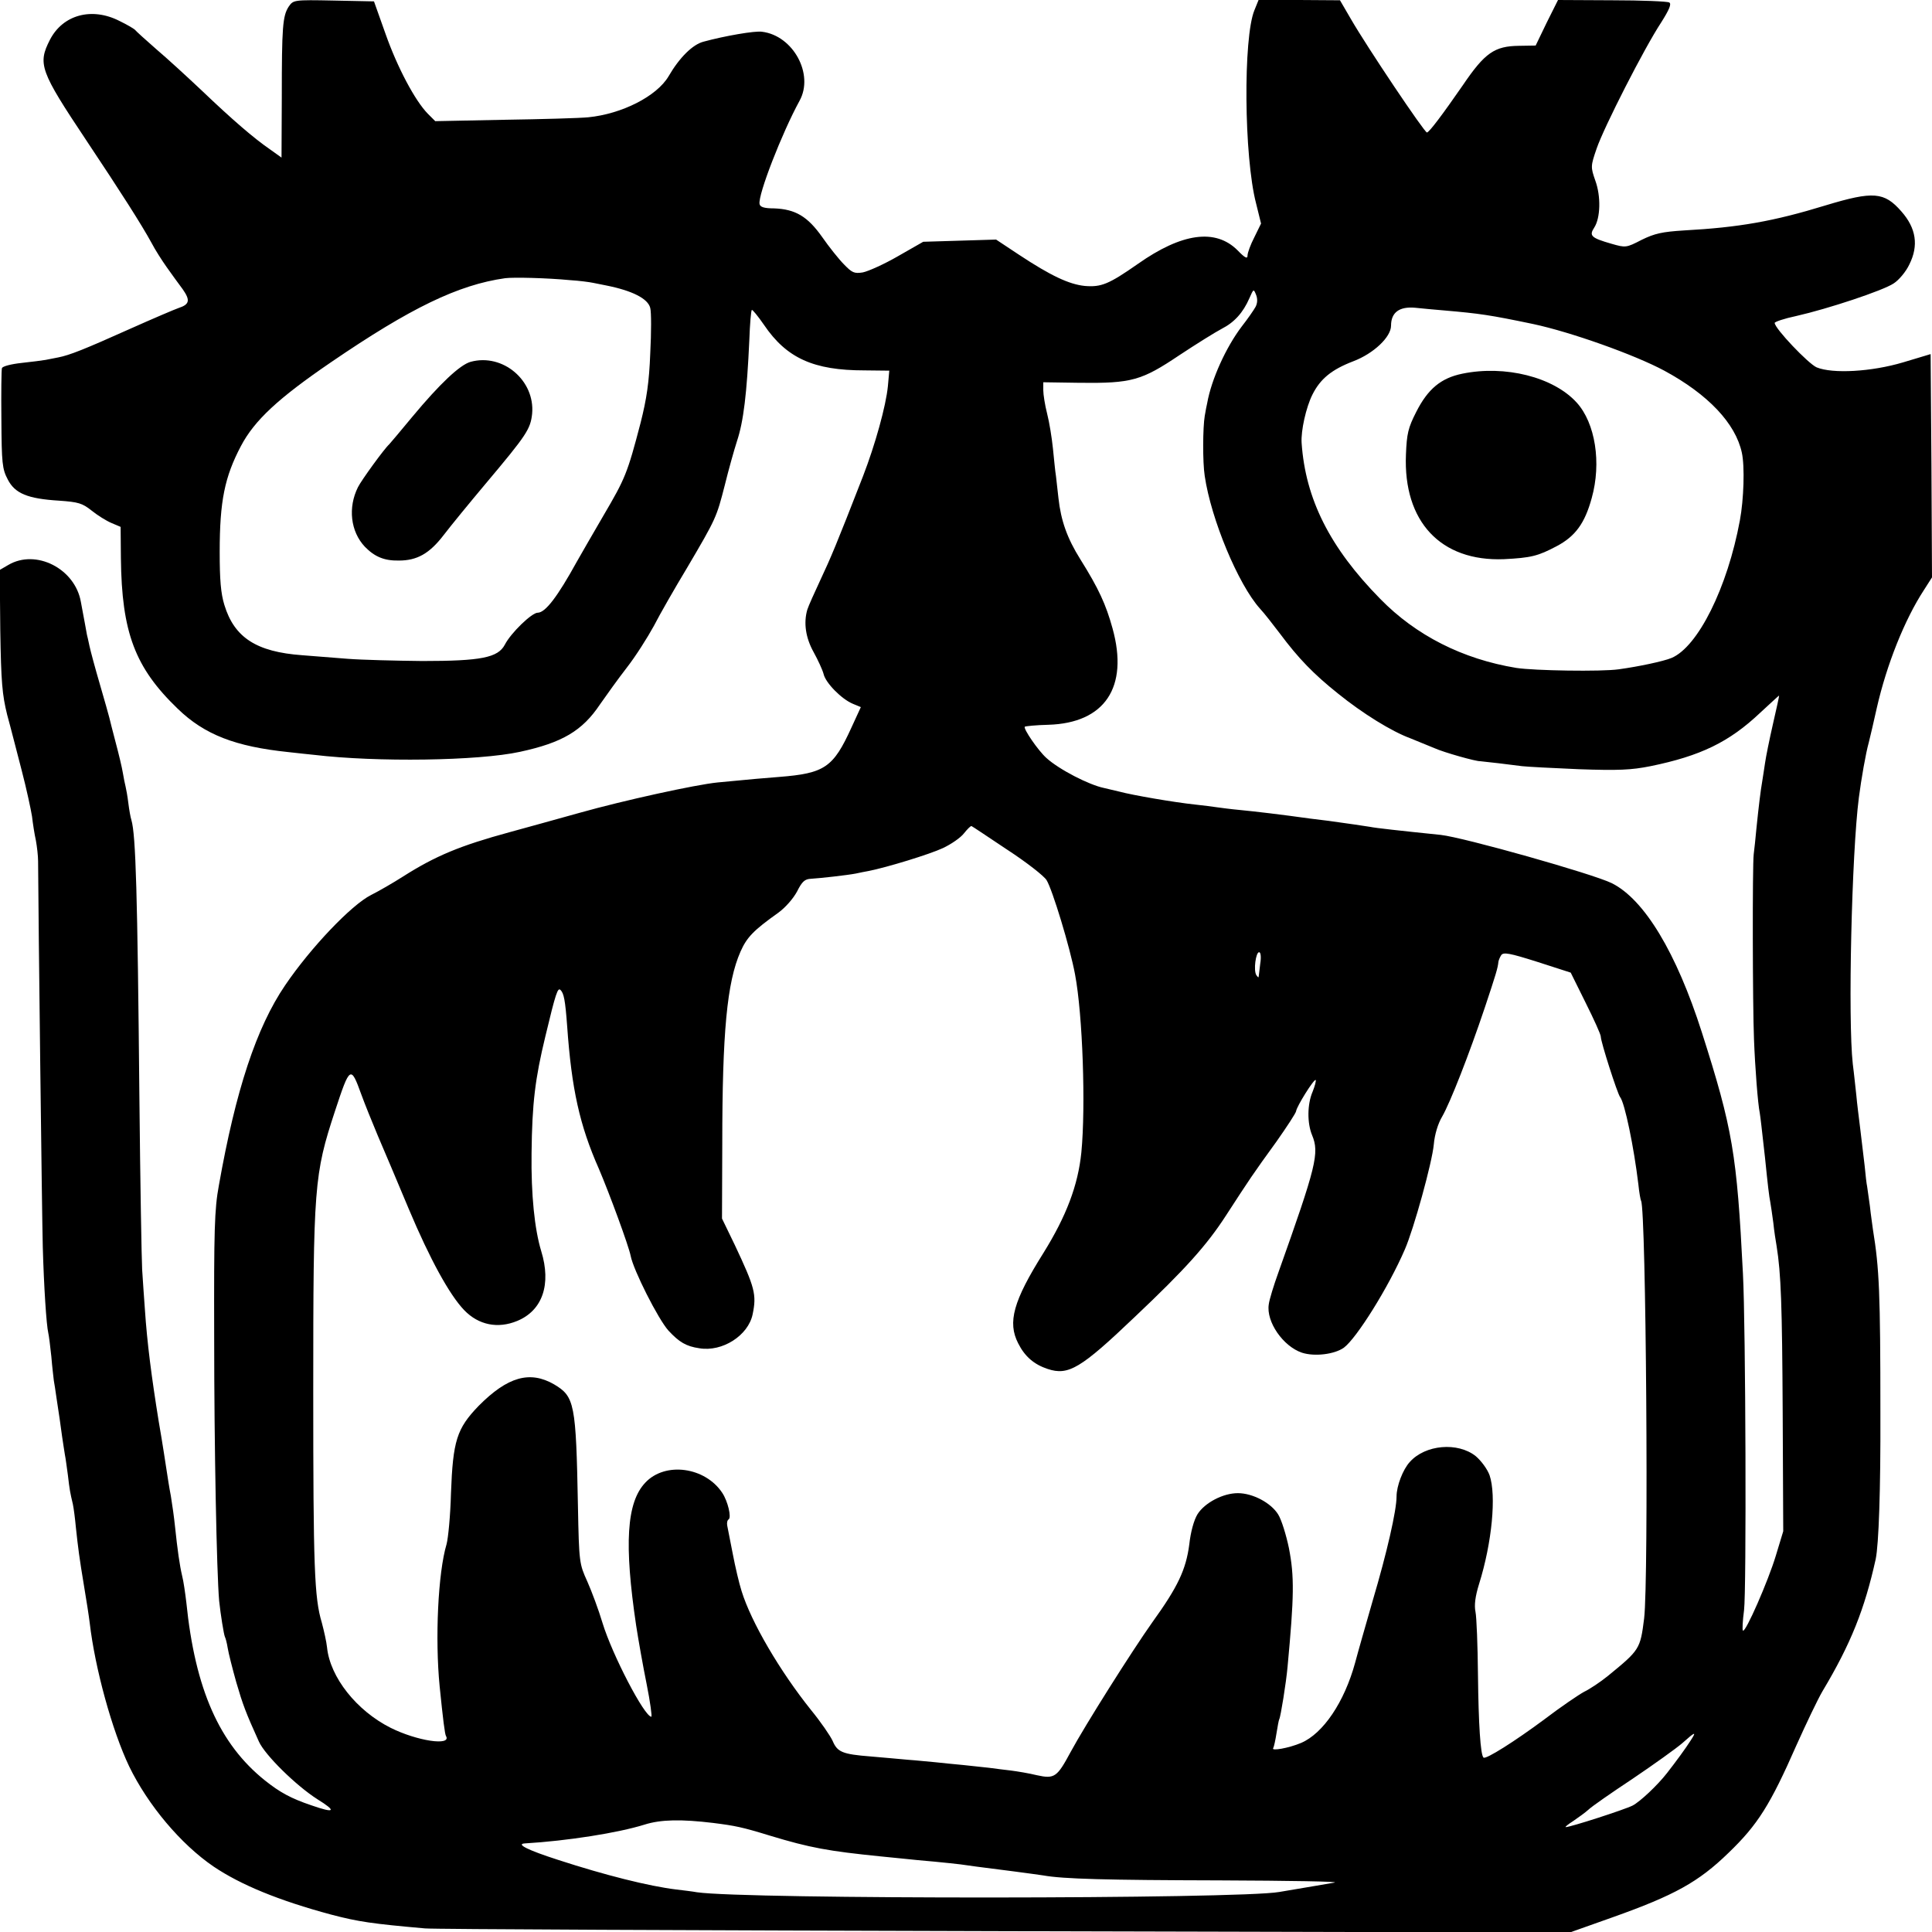<svg version="1.0" xmlns="http://www.w3.org/2000/svg" width="933.333" height="933.333" viewBox="0 0 700 700"><path d="M104.6 2.4c-2.2 3.4-2.5 7.4-2.5 32.9l-.1 21.8-4.2-3c-5.8-4-13.5-10.6-24.7-21.3-5.2-4.9-12.6-11.7-16.5-15-3.9-3.4-7.3-6.5-7.6-6.9-.3-.4-2.8-1.9-5.7-3.3-10-5.1-20.5-2.3-25.2 6.8-4.5 8.8-3.6 11.3 13.2 36.5 12.6 18.9 20 30.5 23.6 37.1 1.3 2.5 3.8 6.4 5.5 8.8 1.7 2.4 4.3 6 5.8 8 2.8 4 2.5 5.5-1.5 6.8-1.2.4-9.2 3.8-17.7 7.6-16.5 7.4-21.8 9.5-25.9 10.3-1.4.3-3.5.7-4.6.9-1.1.2-5 .7-8.7 1.1-3.7.4-6.9 1.2-7.1 1.9-.2.6-.3 9-.2 18.6.1 15.8.3 17.9 2.3 21.7 2.6 5.1 7.2 7 18.6 7.7 7 .5 8.4.9 11.8 3.6 2.1 1.7 5.3 3.7 7.2 4.5l3.3 1.4.1 11.3c.3 27 5.1 39.7 20.6 54.6 9.7 9.4 20.9 13.7 40.1 15.7 3.3.4 7.5.8 9.3 1 22.6 2.7 59.5 2.2 74.6-1.1 15.3-3.3 22.6-7.6 29-17.2 2.3-3.3 6.6-9.3 9.7-13.3 3.2-4.1 7.5-10.9 9.8-15.1 2.2-4.3 7.6-13.7 12-21 10.6-18 10.7-18.3 13.7-30 1.4-5.7 3.4-12.8 4.4-15.9 2.4-7.2 3.6-17.2 4.5-36.8.2-5.7.6-10.5.9-10.8.2-.2 2.2 2.2 4.4 5.4 8.2 12.1 18 16.5 36.4 16.5l9 .1-.5 5.6c-.7 7.2-4.6 21.2-9 32.6-9.8 25.2-11.7 29.6-15.4 37.5-2.2 4.7-4.4 9.6-4.8 10.9-1.4 4.8-.6 10.2 2.3 15.4 1.6 2.9 3.2 6.4 3.6 7.9.7 3.2 6.5 9.1 10.6 10.8l2.9 1.2-3.4 7.4c-6.6 14.5-9.7 16.6-26.2 17.9-6.2.5-8.9.7-22.3 2-8 .8-34 6.5-50 11-8.5 2.4-19.9 5.5-25.3 7-18 4.9-26.9 8.6-38.7 16.1-3.6 2.3-8.8 5.3-11.6 6.7-7.1 3.6-21.8 19-31.1 32.7-10.4 15.3-17.9 38-24 72.5-1.6 8.6-1.8 16.2-1.7 55 0 39.7.9 85.3 1.8 95.5.5 4.8 1.7 12.3 2.1 13.1.2.3.7 2.1 1 4 .3 1.9 1.7 7.4 3.1 12.4 2.4 8.2 3.4 10.9 8.2 21.5 2.2 4.9 13.5 16 21.2 20.9 7.1 4.4 6.4 5.2-2.2 2.2-7.4-2.5-11.4-4.7-16.8-9-16.5-13.2-25.3-33-28.5-64.6-.4-3.3-1-7.6-1.5-9.5-.9-3.8-1.7-9.4-2.6-18-.3-3-1-8-1.5-11-.6-3-1.2-7.1-1.5-9-.3-1.9-1.5-10-2.9-18-2.6-16.1-4.2-28.5-5-40.5-.3-4.4-.8-10.9-1-14.5-.2-3.6-.7-31.7-1-62.5-.7-73.9-1.3-95-2.9-100.4-.3-.9-.8-3.6-1.1-6.1-.3-2.5-.8-5.2-1-6-.2-.8-.7-3.1-1-5-.3-1.9-1.5-6.9-2.6-11s-2.1-8.2-2.3-9c-.2-.8-1.7-6.2-3.4-12s-3.4-12.1-3.8-14c-.4-1.9-.8-3.7-.9-4-.1-.5-1.2-6.7-2.2-11.9C27.2 206 13 198.8 3 204.7l-3.1 1.8.2 22c.3 18.7.7 23.2 2.5 30.5 1.3 4.7 3.6 13.8 5.3 20.3 1.7 6.5 3.3 14 3.7 16.5.3 2.6.9 6.5 1.4 8.7.4 2.2.8 5.6.8 7.5.1 20.1 1.4 128.9 1.7 139.8.4 14.2 1.3 28.3 2 31.2.2.8.7 4.6 1.1 8.5.3 3.8.8 7.7.9 8.7.2.9.6 3.8 1 6.5.4 2.6.9 5.9 1.1 7.3.2 1.4.6 4.3.9 6.5.3 2.2.8 5.1 1 6.5.3 1.4.7 4.7 1.1 7.5.6 5.2.8 6.3 1.8 10.5.3 1.4.8 5.2 1.1 8.5.8 7.4 1.2 10.7 3 21.5.8 4.7 1.7 10.5 2 13 1.9 16.4 8.1 39 14.3 52 6.8 14 18.7 28.2 30.6 36.3 9.8 6.6 23.6 12.3 42.6 17.4 9.9 2.6 14.8 3.3 34 5 3 .3 97.6.7 210.1 1l204.6.5 15.5-5.5c22.5-8 31.2-12.8 42.1-23.4 10.6-10.2 15.1-17.4 24.6-39 3.5-7.8 7.7-16.6 9.4-19.5 10.3-17.2 15.3-29.8 19.3-47.9 1.1-5.3 1.8-24.9 1.7-52.9 0-43.6-.4-52.4-2.7-66.5-.2-1.7-.8-5.5-1.1-8.5-.4-3-.9-6.2-1-7.1-.2-.8-.6-4.2-.9-7.5-.4-3.2-1.1-9.3-1.6-13.4s-1.2-9.5-1.4-12c-.3-2.5-.8-7.7-1.3-11.5-1.8-16.1-.4-76.3 2.2-96.5.9-6.9 2.5-16.1 3.6-20 .5-1.9 1.8-7.6 2.9-12.5 3.6-15.8 10.1-32 17-42.6l3-4.7-.2-40.4-.3-40.5-10 3c-11.4 3.4-25.5 4.2-31.3 1.8-3-1.3-15.2-14.1-15.2-16.1 0-.4 3.5-1.6 7.8-2.5 11.5-2.6 31.4-9.2 35.3-11.8 1.9-1.2 4.5-4.3 5.7-6.9 3.4-6.8 2.5-13.1-2.9-19.2-6.2-7.1-10.2-7.4-27.4-2.2-18.9 5.8-31.4 8-51.5 9.1-7.8.5-10.5 1.1-15.2 3.4-5.6 2.9-5.8 2.9-11 1.4-7.3-2.1-8.1-2.9-6.2-5.8 2.3-3.5 2.5-11.4.4-17.1-1.7-4.9-1.7-5.2.5-11.6 2.6-7.6 17.2-36.3 23.4-45.7 2.9-4.6 3.8-6.7 2.9-7.2-.6-.4-10-.8-20.7-.8L564.5 0l-4.1 8.2-4 8.3-6 .1c-8.9.1-12.4 2.5-20.4 14.3-7.2 10.4-12.2 17.1-13 17.1-.9 0-21.6-30.8-27.6-41.2L485.5.1 470.8 0H456l-1.5 3.7c-4.1 9.9-3.8 53.1.6 70l1.8 7.3-2.4 4.9c-1.4 2.7-2.5 5.7-2.5 6.7 0 1.3-.9.9-3.6-1.9-8-8-20.2-6.3-36.1 4.9-10.6 7.4-13.3 8.5-19.3 8-5.7-.6-12.3-3.7-23.8-11.3l-8.3-5.5-13.2.4-13.2.4-9.1 5.2c-5 2.9-10.8 5.5-12.8 5.9-3.1.5-3.9.1-6.8-2.9-1.8-1.8-5.4-6.3-7.9-9.9-5.3-7.5-9.7-10.1-17.4-10.4-3.7 0-5.1-.5-5.3-1.6-.6-3.3 8.1-25.7 14.5-37.4 5.3-9.6-2.3-23.6-13.6-25-2.5-.4-13.5 1.5-21.2 3.6-3.9 1-8.7 5.7-12.7 12.6-4.3 7.2-16.9 13.6-29.1 14.8-3.1.3-16.8.7-30.5.9l-24.9.5-2.7-2.7c-4.6-4.7-11-16.7-15.3-28.9L135.5.5 120.9.2c-14.6-.3-14.6-.2-16.3 2.2zm101.9 99.1c3.3.2 7.1.7 8.5 1 1.4.3 3.4.7 4.5.9 9.6 1.9 15.3 4.8 16.1 8.2.4 1.5.4 8.8 0 16.4-.4 10.5-1.3 16.5-3.5 25.2-4.8 18.4-5.6 20.2-13.4 33.5-4.1 7.1-8.5 14.6-9.7 16.8-7 12.7-11.4 18.5-14.2 18.5-2.1 0-9.7 7.3-11.9 11.6-2.5 4.7-8.6 5.9-29.9 5.9-9.6-.1-21.8-.4-27-.8-5.2-.4-12.6-1-16.5-1.3-16.6-1.2-24.6-6.4-28.2-18.2-1.3-4.2-1.7-9.2-1.7-19.2 0-18.5 1.8-27.2 7.7-38.4 4.9-9.3 13.5-17.3 32.7-30.4 28.7-19.6 46-28 63-30.4 3-.4 15.2-.1 23.5.7zm248.4 9.7c-.6 1.1-2.8 4.3-5 7.1-5.7 7.5-11 19.2-12.5 27.7-.2.8-.6 2.9-.9 4.7-.7 4.1-.8 16.7 0 21.8 2.3 15.6 12.1 39.2 20 48 1.5 1.6 4.7 5.7 7.2 9 6.7 9 12.2 14.7 21.1 21.8 8.9 7.2 19.4 13.7 26.2 16.2 2.5 1 6.4 2.6 8.8 3.6 3.3 1.5 15 4.8 16.5 4.7.5 0 12.4 1.4 15.2 1.8 1.7.2 10.9.7 20.5 1.1 14.4.5 19 .3 26-1.1 18.1-3.7 28.5-8.7 39.8-19.4 3.7-3.4 6.7-6.2 6.8-6.2.1 0-.9 4.6-2.2 10.2-1.3 5.7-2.6 12.1-2.9 14.3-.3 2.2-.8 5.1-1 6.5-.6 3.4-1.3 9.2-2.1 17-.3 3.6-.8 7.8-1 9.5-.5 4.1-.4 54.7.1 67 .4 10.5 1.4 23.4 2.1 26.8.3 1.9.6 4.6 1.9 16.2 1 9.9 1.5 14.1 1.9 16 .2 1.1.7 4.5 1.1 7.5.3 3 .9 6.8 1.2 8.5 1.6 9.9 2 21.5 2.2 60.2l.2 43.1-2.7 8.9c-2.7 9-11 28-11.9 27.1-.3-.2-.1-3.6.4-7.4.9-6.9.6-103.1-.4-121.9-2.2-43.4-3.7-52.4-14.9-87.5-9.2-28.8-20.8-48.1-32.6-54-6.9-3.4-53.7-16.6-62-17.5-14.6-1.5-23.7-2.5-25.5-2.9-1.9-.3-8.5-1.3-15.2-2.2-1.8-.2-4.8-.6-6.5-.8-10.7-1.5-20.1-2.6-25.3-3.1-3.3-.3-7.1-.8-8.5-1-1.4-.2-5-.7-8-1-7.6-.8-22.7-3.4-27.5-4.7-2.2-.5-4.7-1.1-5.5-1.3-5.4-1.1-16.3-6.7-20.9-10.9-3-2.7-8.4-10.6-7.8-11.3.3-.2 4.1-.6 8.5-.7 20.5-.6 29.2-13.6 23.3-34.9-2.4-8.7-5-14.4-11.7-25.1-4.7-7.5-7-13.9-7.9-22.1-.3-2.8-.7-6.4-.9-8-.3-1.7-.7-6.2-1.1-10-.4-3.9-1.3-9.5-2.1-12.6-.8-3.1-1.4-7-1.4-8.5v-2.9l13.4.2c18.6.2 22.2-.8 35.9-10 6.2-4.1 13.1-8.4 15.4-9.6 4.5-2.3 7.7-5.8 10-11.1 1.5-3.4 1.5-3.4 2.4-1.2.6 1.5.5 3.1-.2 4.4zm68.6 1.3c12.6 1.1 16.2 1.6 32 4.9 13.6 2.9 36.7 11.1 47.5 16.9 15.9 8.6 25.8 19.1 28.1 29.7 1.1 5 .7 17-.7 24.5-4.5 24.4-15.2 45.9-24.8 49.9-2.9 1.2-11.8 3.1-19.1 4.1-6.3.9-30.6.5-37.1-.5-19.5-3.2-36.4-11.8-49.3-25-18.3-18.6-27.1-36.2-28.5-56.5-.3-4.4 1.6-12.9 3.9-17.5 2.9-5.8 7-9.1 14.8-12.1 7.4-2.8 13.7-8.8 13.7-12.9 0-4.8 3-7 8.7-6.5 2.6.3 7.5.7 10.8 1zM365 307.9c6.9 4.5 13.3 9.5 14.2 11 2.1 3.4 8.5 24.4 10.3 34.1 2.8 14.7 3.9 48 2.3 64.5-1.2 12-5.5 23.2-13.7 36.4-11 17.5-13.1 25.2-9.2 32.8 2.4 4.8 5.8 7.7 10.7 9.3 7.5 2.5 12-.2 31.5-18.8 18.4-17.4 26.1-26 33.1-36.8 8.7-13.4 9.6-14.8 18.3-26.8 3.8-5.4 7-10.3 7.1-11 .2-1.7 6.5-11.8 7.1-11.3.2.3-.3 2.2-1.1 4.2-2 4.6-2 11.5-.2 15.8 2.7 6.5 1.5 11.2-12.2 49.7-1.7 4.7-3.3 9.9-3.5 11.6-1 6.3 5.2 15.2 12 17.5 4.6 1.5 11.8.6 15.2-1.8 4.6-3.4 16.2-21.9 22.1-35.6 3.2-7.3 9.9-31.5 10.5-38.1.3-3.5 1.5-7.5 3-10 2.9-5 9.8-22.6 15.5-39.6 4-12 4.7-14.3 4.9-16.5.1-.6.5-1.6 1-2.4.8-1.2 3-.8 13.1 2.4l12.1 3.9 5.4 10.9c3 6 5.5 11.5 5.5 12.3 0 1.9 6 20.6 7 21.9 1.7 2.1 5 18.2 6.6 31.5.3 3 .8 5.8 1 6.1 1.8 3.1 2.8 137.1 1.1 151.3-1.4 11.1-1.6 11.4-13.1 20.8-2.7 2.2-6.6 4.8-8.7 5.8-2 1.1-8.5 5.5-14.4 10-10.5 7.8-21.2 14.6-22 13.8-1.1-1-1.8-12.2-2-29.8-.1-10.7-.5-21.1-.9-23-.5-2.4-.1-5.6 1.3-10.1 4.7-15 6.3-32.1 3.8-39.4-.8-2.2-3-5.2-5-6.9-6.5-5.2-18.3-4.2-23.9 2.1-2.5 2.7-4.8 8.7-4.8 12.5 0 5.1-3.5 20.4-8.6 37.6-2.5 8.7-5.4 18.8-6.4 22.6-3.9 14.3-11.6 25.7-19.6 29.1-4.5 1.9-10.9 3-10.1 1.9.3-.5.8-2.9 1.2-5.4.4-2.5.8-4.7 1-5.1.5-.8 2.5-13.3 3-18.9 2.4-25.7 2.5-32.8.5-43.1-1-4.8-2.7-10.3-3.9-12.2-2.6-4.2-9.2-7.7-14.6-7.7s-12 3.5-14.6 7.6c-1.3 2.1-2.5 6.4-3 11-1.2 9.1-4.1 15.3-13.4 28.2-7.3 10.3-24.3 37.2-29.6 47-4.9 9.1-5.8 9.8-12.2 8.4-2.8-.7-7.1-1.4-9.4-1.7-2.4-.3-6-.7-8-1-2.1-.2-6.3-.7-9.3-1-3-.3-7.5-.7-10-1-2.5-.2-7-.7-10-.9-3-.3-9.1-.8-13.5-1.2-10.3-.8-12.1-1.6-13.8-5.6-.8-1.8-4.3-6.9-7.9-11.3-11.2-14-21.6-31.7-25.1-43-.9-2.8-2.3-8.8-3.2-13.5-.9-4.7-1.8-9.3-2-10.2-.2-1 0-2 .5-2.3 1.1-.7-.3-6.6-2.3-9.6-6.2-9.4-20.7-11.4-27.9-3.7-6.8 7.2-7.7 22.2-3.3 51.8.8 5.2 2.5 14.8 3.8 21.2 1.3 6.5 2 11.8 1.7 11.8-2.5 0-14.2-22.5-17.7-34-1.4-4.7-3.9-11.4-5.5-15-2.9-6.4-3-6.8-3.4-27.5-.7-37-1.2-39.5-8.6-43.9-8.8-5.1-16.9-2.8-27.4 7.8-7.9 8.2-9.3 12.6-10 31.7-.2 7.9-1 16.2-1.6 18.4-3.1 10.4-4.2 34.2-2.5 51.5 1.2 11.9 1.9 17.5 2.3 18 2.1 3.7-10.5 1.8-20.1-3-12.3-6.2-21.9-18.3-23-29.1-.2-2-1.1-6-1.9-9-2.7-9-3.1-19.8-3.1-83.9 0-74.4.3-78.4 7.9-101.5 5.4-16.4 5.7-16.5 9.5-6 1.2 3.3 3.9 10 6 15 2.1 4.9 7.2 16.9 11.2 26.5 7.7 18.3 14.8 31.2 20.1 36.7 5.2 5.4 12.2 6.8 19.2 3.9 9.2-3.8 12.4-13.3 8.7-25.3-2.4-7.9-3.7-20.4-3.5-35.5.2-18.2 1.3-27 5-42.3 3.8-15.9 4.5-17.8 5.5-16.8 1.2 1.2 1.7 3.6 2.4 13.1 1.6 22.7 4.5 35.9 11.5 51.7 3.8 8.9 10.8 27.9 11.5 31.5 1 5.2 10 23 13.7 27.1 3.9 4.2 6.4 5.7 11.2 6.4 8.3 1.4 17.7-4.6 19.3-12.3 1.5-7.2.8-9.7-6.5-25.2l-4.6-9.5.1-27c0-40.4 1.7-58.6 6.6-69.7 2.3-5.2 4.7-7.7 13.7-14.1 2.6-1.9 5.4-5.1 6.8-7.7 1.8-3.6 2.8-4.5 5-4.6 3.4-.2 13.2-1.3 16.3-1.9 1.3-.3 3.4-.7 4.5-.9 6.7-1.3 22.3-6.1 27-8.3 3-1.4 6.5-3.8 7.7-5.4 1.2-1.5 2.4-2.7 2.7-2.6.3.1 6.1 4 13 8.6zm91.6 41.3c-.3 2.4-.5 4.5-.6 4.8 0 .3-.4-.1-.8-.7-1.1-1.7-.2-8.3 1-8.3.6 0 .8 1.8.4 4.2zm155.9 281.5c-1.7 2.7-5.3 7.6-8.5 11.7-3.5 4.5-9.8 10.4-12.5 11.8-3 1.5-22.5 7.8-24.2 7.8-.4 0 .8-1 2.7-2.2 1.9-1.3 4.4-3.1 5.5-4.1 1.1-1.1 8.3-6.1 16-11.2 7.7-5.2 15.8-11 18-12.9 4.8-4.3 5.3-4.4 3-.9zm-354 29.8c7.9 1 10.4 1.5 20.5 4.6 14.5 4.4 21.2 5.6 40 7.5 3 .3 7.1.7 9 .9 1.9.2 6.7.7 10.5 1 3.9.4 8.1.8 9.5 1 2.8.4 6.9 1 19 2.5 4.7.6 9.6 1.3 11 1.5 7.2 1.3 22.8 1.7 64 1.8 25 .1 43.7.4 41.5.8-2.2.4-5.3.9-7 1.2-3.1.5-7.8 1.3-13 2.2-14.5 2.6-193.4 2.7-211 .1-1.6-.3-5-.7-7.5-1-9.9-1.2-25.8-5.2-42.7-10.7-11.2-3.6-15.5-5.8-12.1-6 15.3-.9 33.7-3.8 43.3-6.8 6-1.9 13.4-2 25-.6z"/><path d="M170.5 131.1c-3.9 1.1-11.2 8-21.1 19.9-4.3 5.2-8.1 9.7-8.4 10-1.7 1.5-10 12.9-11.3 15.5-3.7 7.4-2.7 16.1 2.5 21.6 3.5 3.6 7 5.1 12.3 5 6.6 0 11.1-2.5 16.3-9.3 2.6-3.4 9.4-11.7 15.2-18.6 14.8-17.6 16.2-19.7 16.8-25.3 1.1-12-10.6-22-22.3-18.8zM529.8 135.4c-7.8 1.6-12.5 5.6-16.7 13.9-2.9 5.7-3.4 7.8-3.7 15.4-1 24.3 12.6 38.8 35.5 37.9 9.8-.5 12.3-1.1 19.1-4.7 6.8-3.6 10.2-8.3 12.7-17.4 3.6-12.8 1.3-27.2-5.4-34.6-8.4-9.3-26-13.7-41.5-10.5z"/></svg>